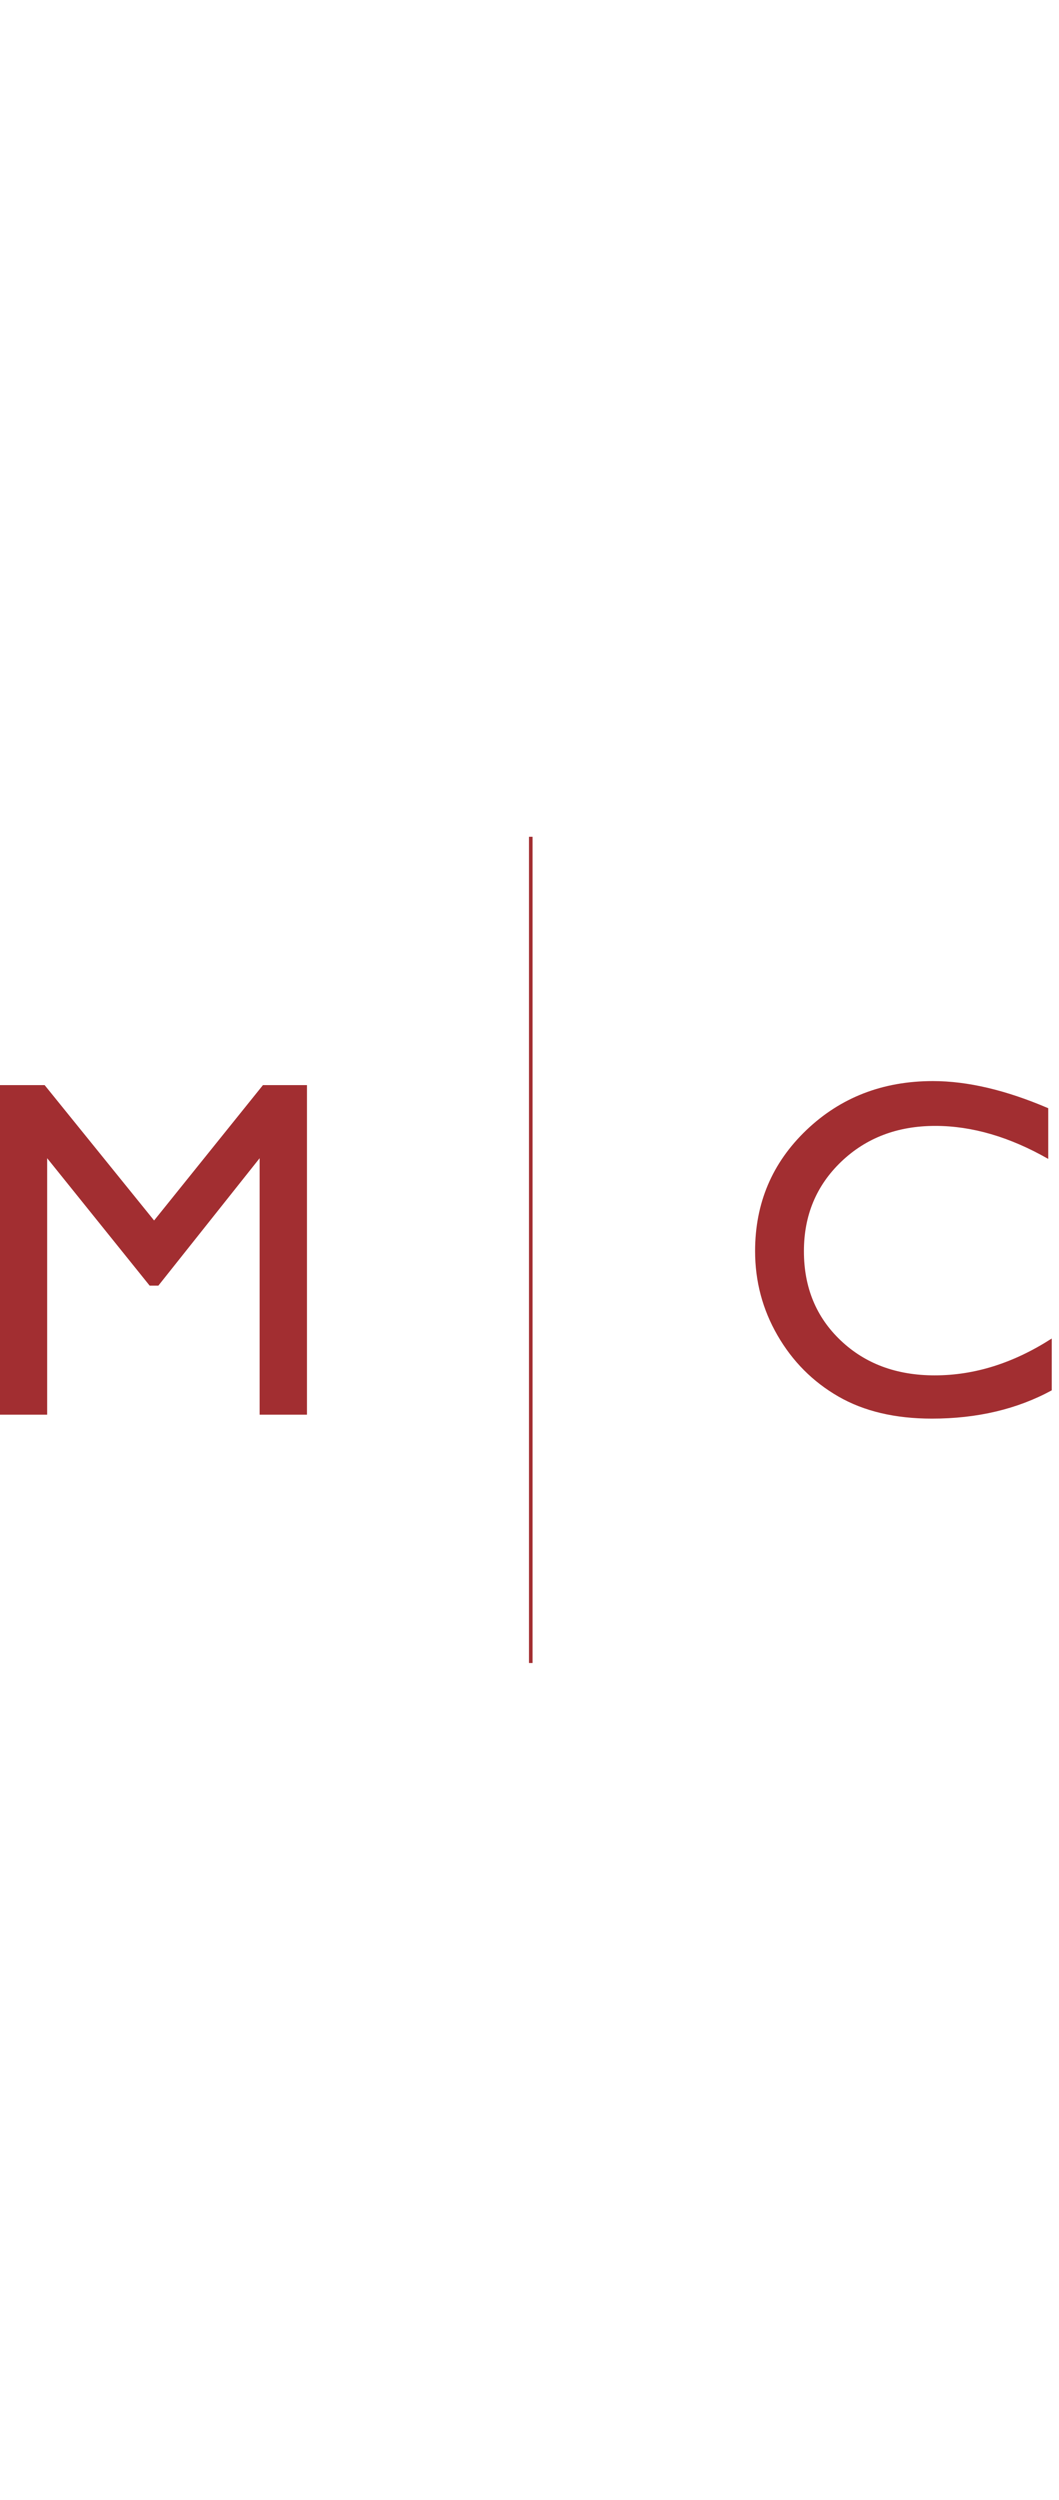 <?xml version="1.0" encoding="UTF-8"?> <svg xmlns="http://www.w3.org/2000/svg" version="1.1" id="Capa_1" x="0" y="0" viewBox="0 0 1210.2 943.6" xml:space="preserve" width="400"><style>.st0{fill:#a22e31}</style><path class="st0" d="M176.1 438.2 51 283.6H0V660h53.9V367.1L171 512.6h10l115.7-145.5V660h54.1V283.6h-50.3zM1068.2 615.1c-43.7 0-79.5-13.3-107.5-39.9-28-26.6-42-60.5-42-101.9 0-41 14.2-75 42.7-102.3 28.5-27.2 64.3-40.8 107.4-40.8 42 0 85.1 12.6 129.1 37.7V310c-48.3-20.7-92.2-31-131.8-31-57.3 0-105.5 18.7-144.6 56-39.1 37.4-58.6 83.4-58.6 138.2 0 34.5 8.5 66.6 25.6 96.2 17.1 29.6 40.2 52.9 69.5 69.8 29.3 16.9 64.9 25.3 107 25.3 51.7 0 97.4-10.8 136.9-32.3V573c-43.5 28-88 42.1-133.7 42.1zM604.5 0h4.1v943.6h-4.1z"></path></svg> 